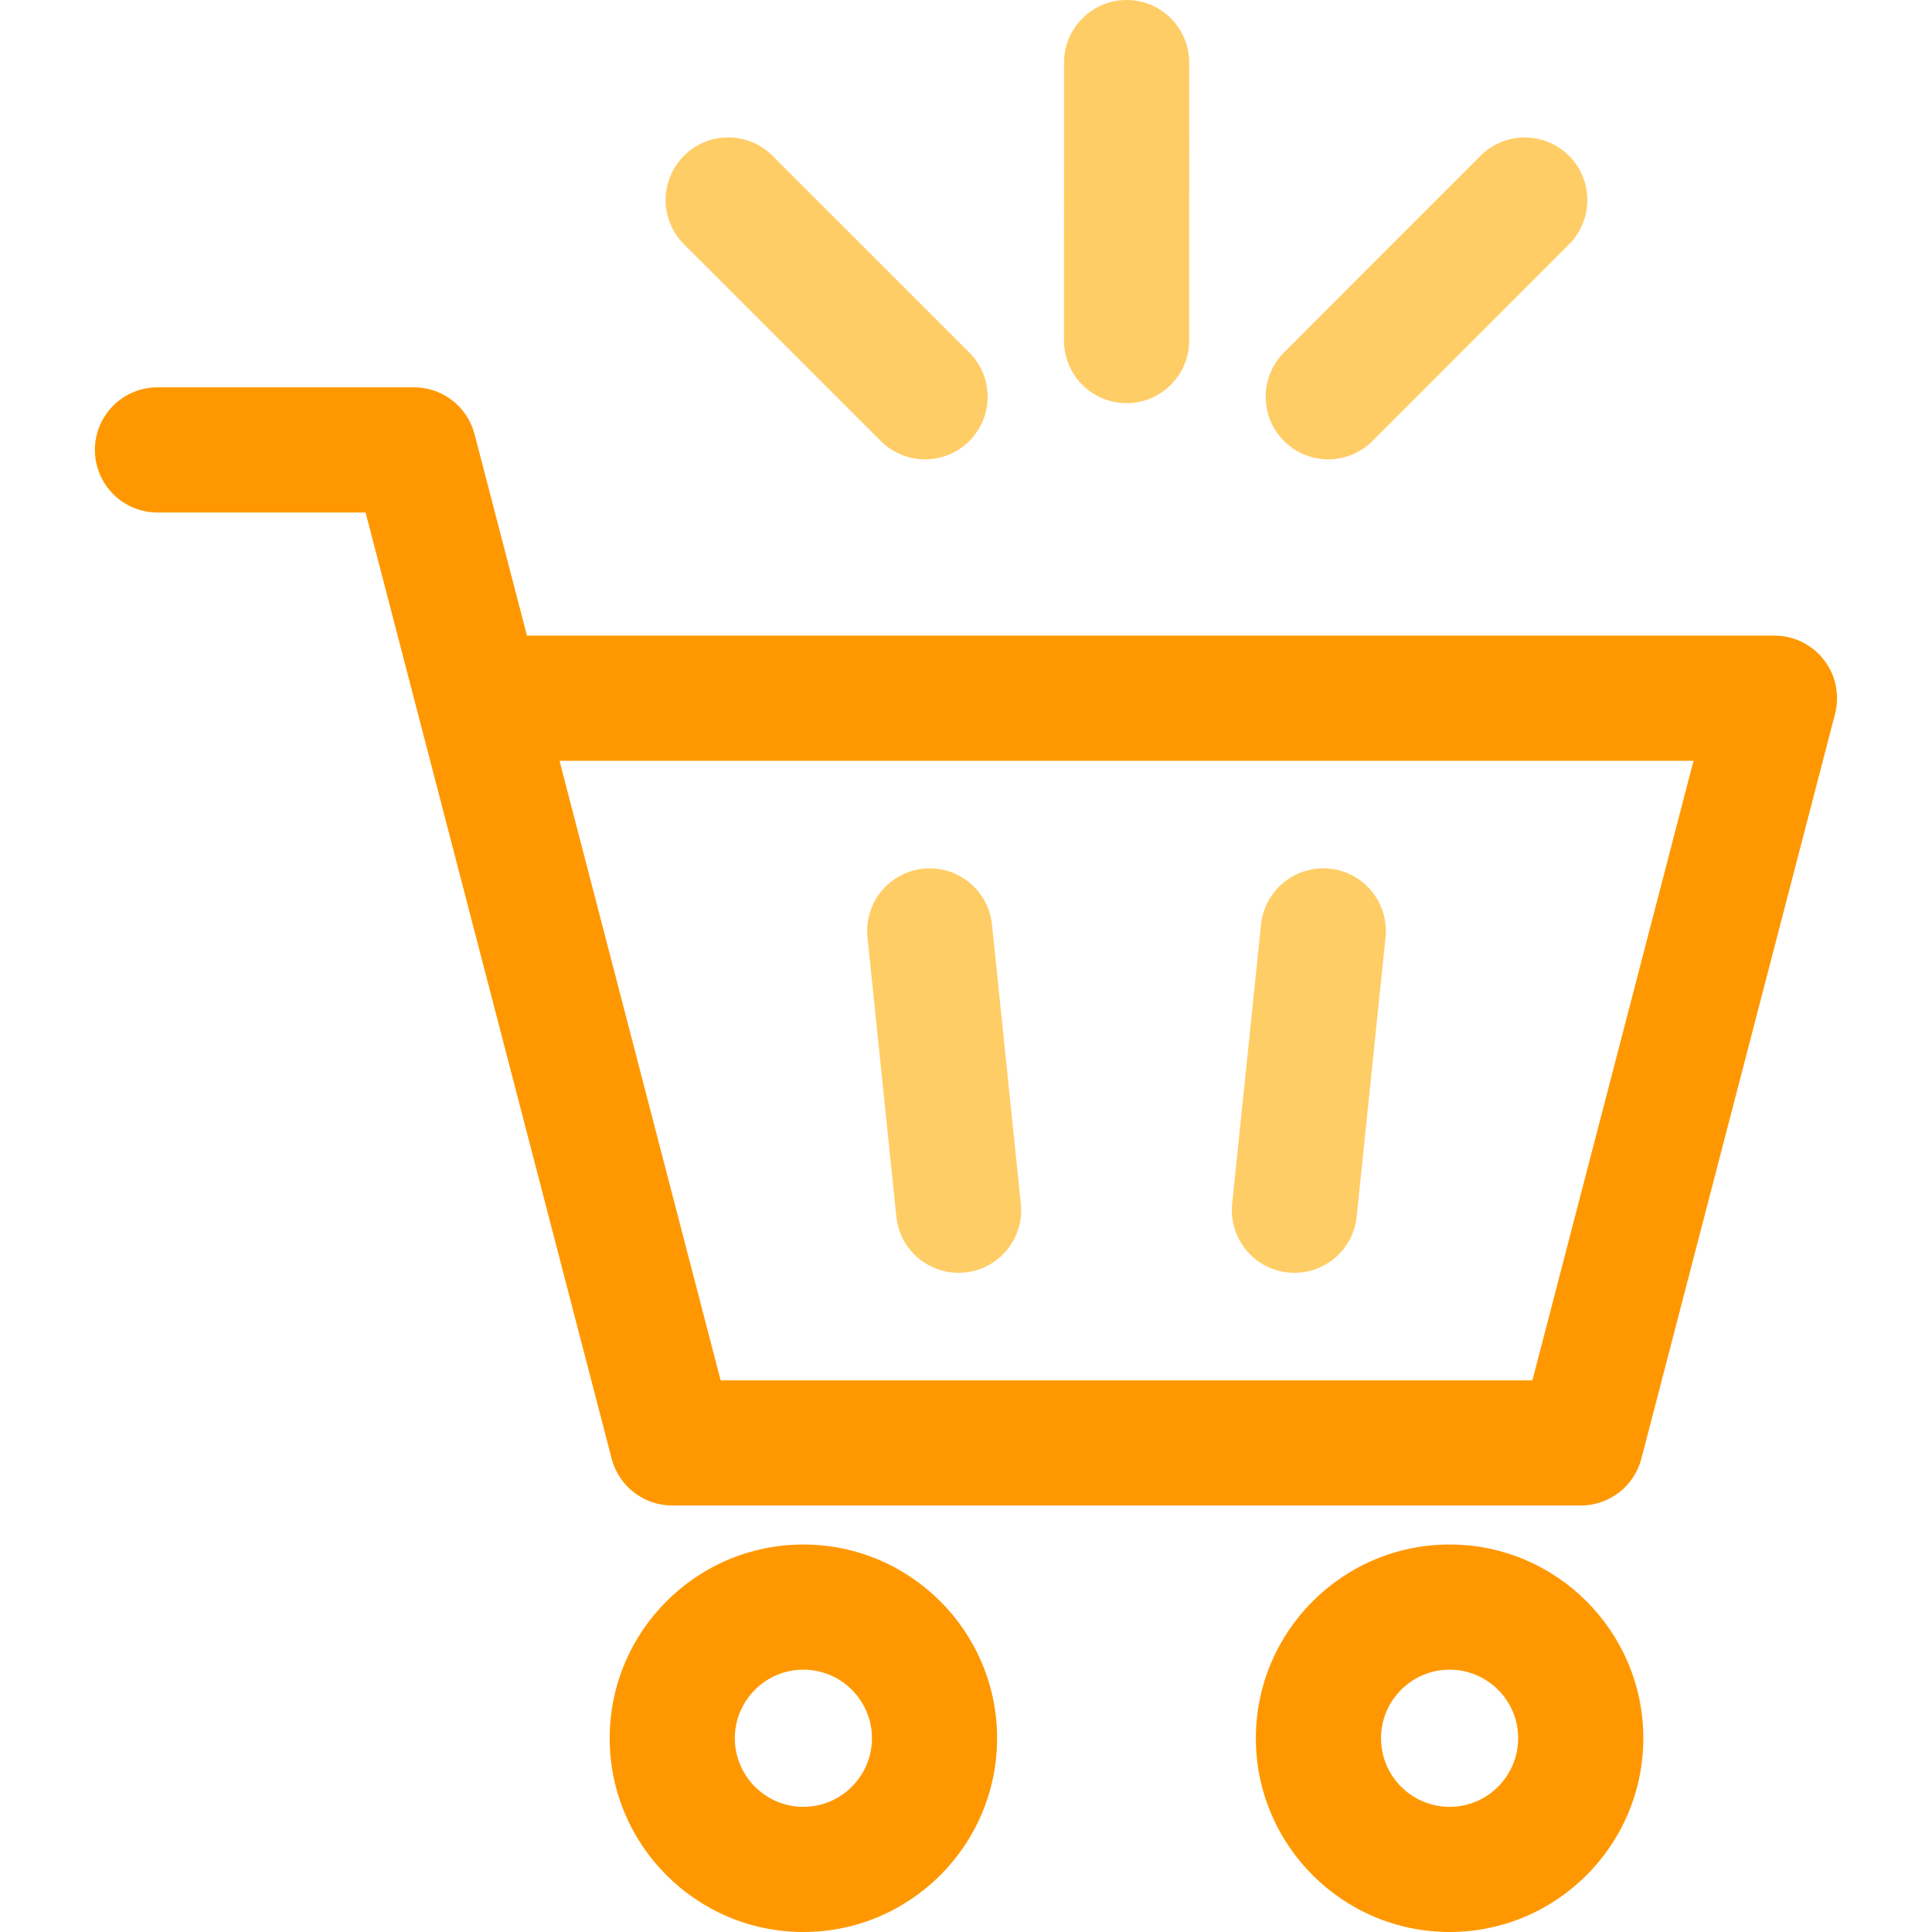<svg width="60" height="60" viewBox="0 0 60 60" fill="none" xmlns="http://www.w3.org/2000/svg">
<g clip-path="url(#clip0_1474_12495)">
<path d="M27.837 37.784C27.94 38.784 28.784 39.528 29.767 39.528C29.834 39.528 29.902 39.525 29.97 39.518C31.037 39.408 31.814 38.453 31.703 37.385L30.807 28.712C30.696 27.644 29.741 26.869 28.674 26.978C27.606 27.088 26.83 28.043 26.94 29.111L27.837 37.784Z" fill="#FFCD66"/>
<path d="M40 39.518C40.068 39.525 40.135 39.528 40.202 39.528C41.186 39.528 42.03 38.784 42.133 37.784L43.029 29.111C43.14 28.043 42.364 27.088 41.296 26.977C40.227 26.868 39.273 27.644 39.163 28.711L38.266 37.384C38.156 38.452 38.932 39.407 40 39.518Z" fill="#FFCD66"/>
<path d="M24.95 47.966C21.632 47.966 18.934 50.665 18.934 53.983C18.934 57.301 21.632 60 24.95 60C28.267 60 30.966 57.301 30.966 53.983C30.966 50.665 28.267 47.966 24.95 47.966ZM24.95 56.113C23.776 56.113 22.821 55.157 22.821 53.982C22.821 52.808 23.776 51.853 24.95 51.853C26.124 51.853 27.079 52.808 27.079 53.982C27.079 55.157 26.124 56.113 24.95 56.113Z" fill="#FF9800"/>
<path d="M45.019 47.966C41.701 47.966 39.002 50.665 39.002 53.983C39.002 57.301 41.701 60 45.019 60C48.336 60 51.035 57.301 51.035 53.983C51.035 50.665 48.336 47.966 45.019 47.966ZM45.019 56.113C43.844 56.113 42.889 55.157 42.889 53.982C42.889 52.808 43.844 51.853 45.019 51.853C46.193 51.853 47.148 52.808 47.148 53.982C47.148 55.157 46.193 56.113 45.019 56.113Z" fill="#FF9800"/>
<path d="M56.645 20.494C56.277 20.018 55.709 19.739 55.107 19.739H16.365L14.738 13.483C14.515 12.626 13.742 12.028 12.857 12.028H4.891C3.817 12.028 2.947 12.899 2.947 13.972C2.947 15.045 3.817 15.916 4.891 15.916H11.354L12.968 22.121C12.976 22.156 12.985 22.191 12.995 22.224L18.996 45.301C19.219 46.157 19.992 46.755 20.877 46.755H49.092C49.977 46.755 50.751 46.157 50.974 45.301L56.989 22.172C57.14 21.59 57.013 20.97 56.645 20.494ZM47.59 42.869H22.38L17.376 23.627H52.594L47.59 42.869Z" fill="#FF9800"/>
<path d="M27.354 13.696C27.734 14.076 28.231 14.265 28.728 14.265C29.226 14.265 29.723 14.075 30.103 13.696C30.862 12.936 30.862 11.706 30.102 10.947L23.99 4.837C23.23 4.078 22 4.078 21.241 4.838C20.482 5.597 20.482 6.828 21.241 7.586L27.354 13.696Z" fill="#FFCD66"/>
<path d="M41.25 14.265C41.748 14.265 42.245 14.075 42.625 13.695L48.729 7.586C49.487 6.827 49.487 5.596 48.727 4.838C47.968 4.079 46.737 4.08 45.979 4.839L39.875 10.948C39.117 11.707 39.117 12.938 39.877 13.697C40.256 14.076 40.753 14.265 41.25 14.265Z" fill="#FFCD66"/>
<path d="M34.986 12.52C34.986 12.52 34.986 12.52 34.987 12.52C36.06 12.52 36.93 11.65 36.93 10.577L36.932 1.944C36.933 0.871 36.063 0 34.989 0C34.989 0 34.989 0 34.989 0C33.916 0 33.045 0.87 33.045 1.943L33.043 10.576C33.043 11.649 33.913 12.52 34.986 12.52Z" fill="#FFCD66"/>
</g>
<defs>
<clipPath id="clip0_1474_12495">
<rect width="60" height="60" fill="white"/>
</clipPath>
</defs>
</svg>
